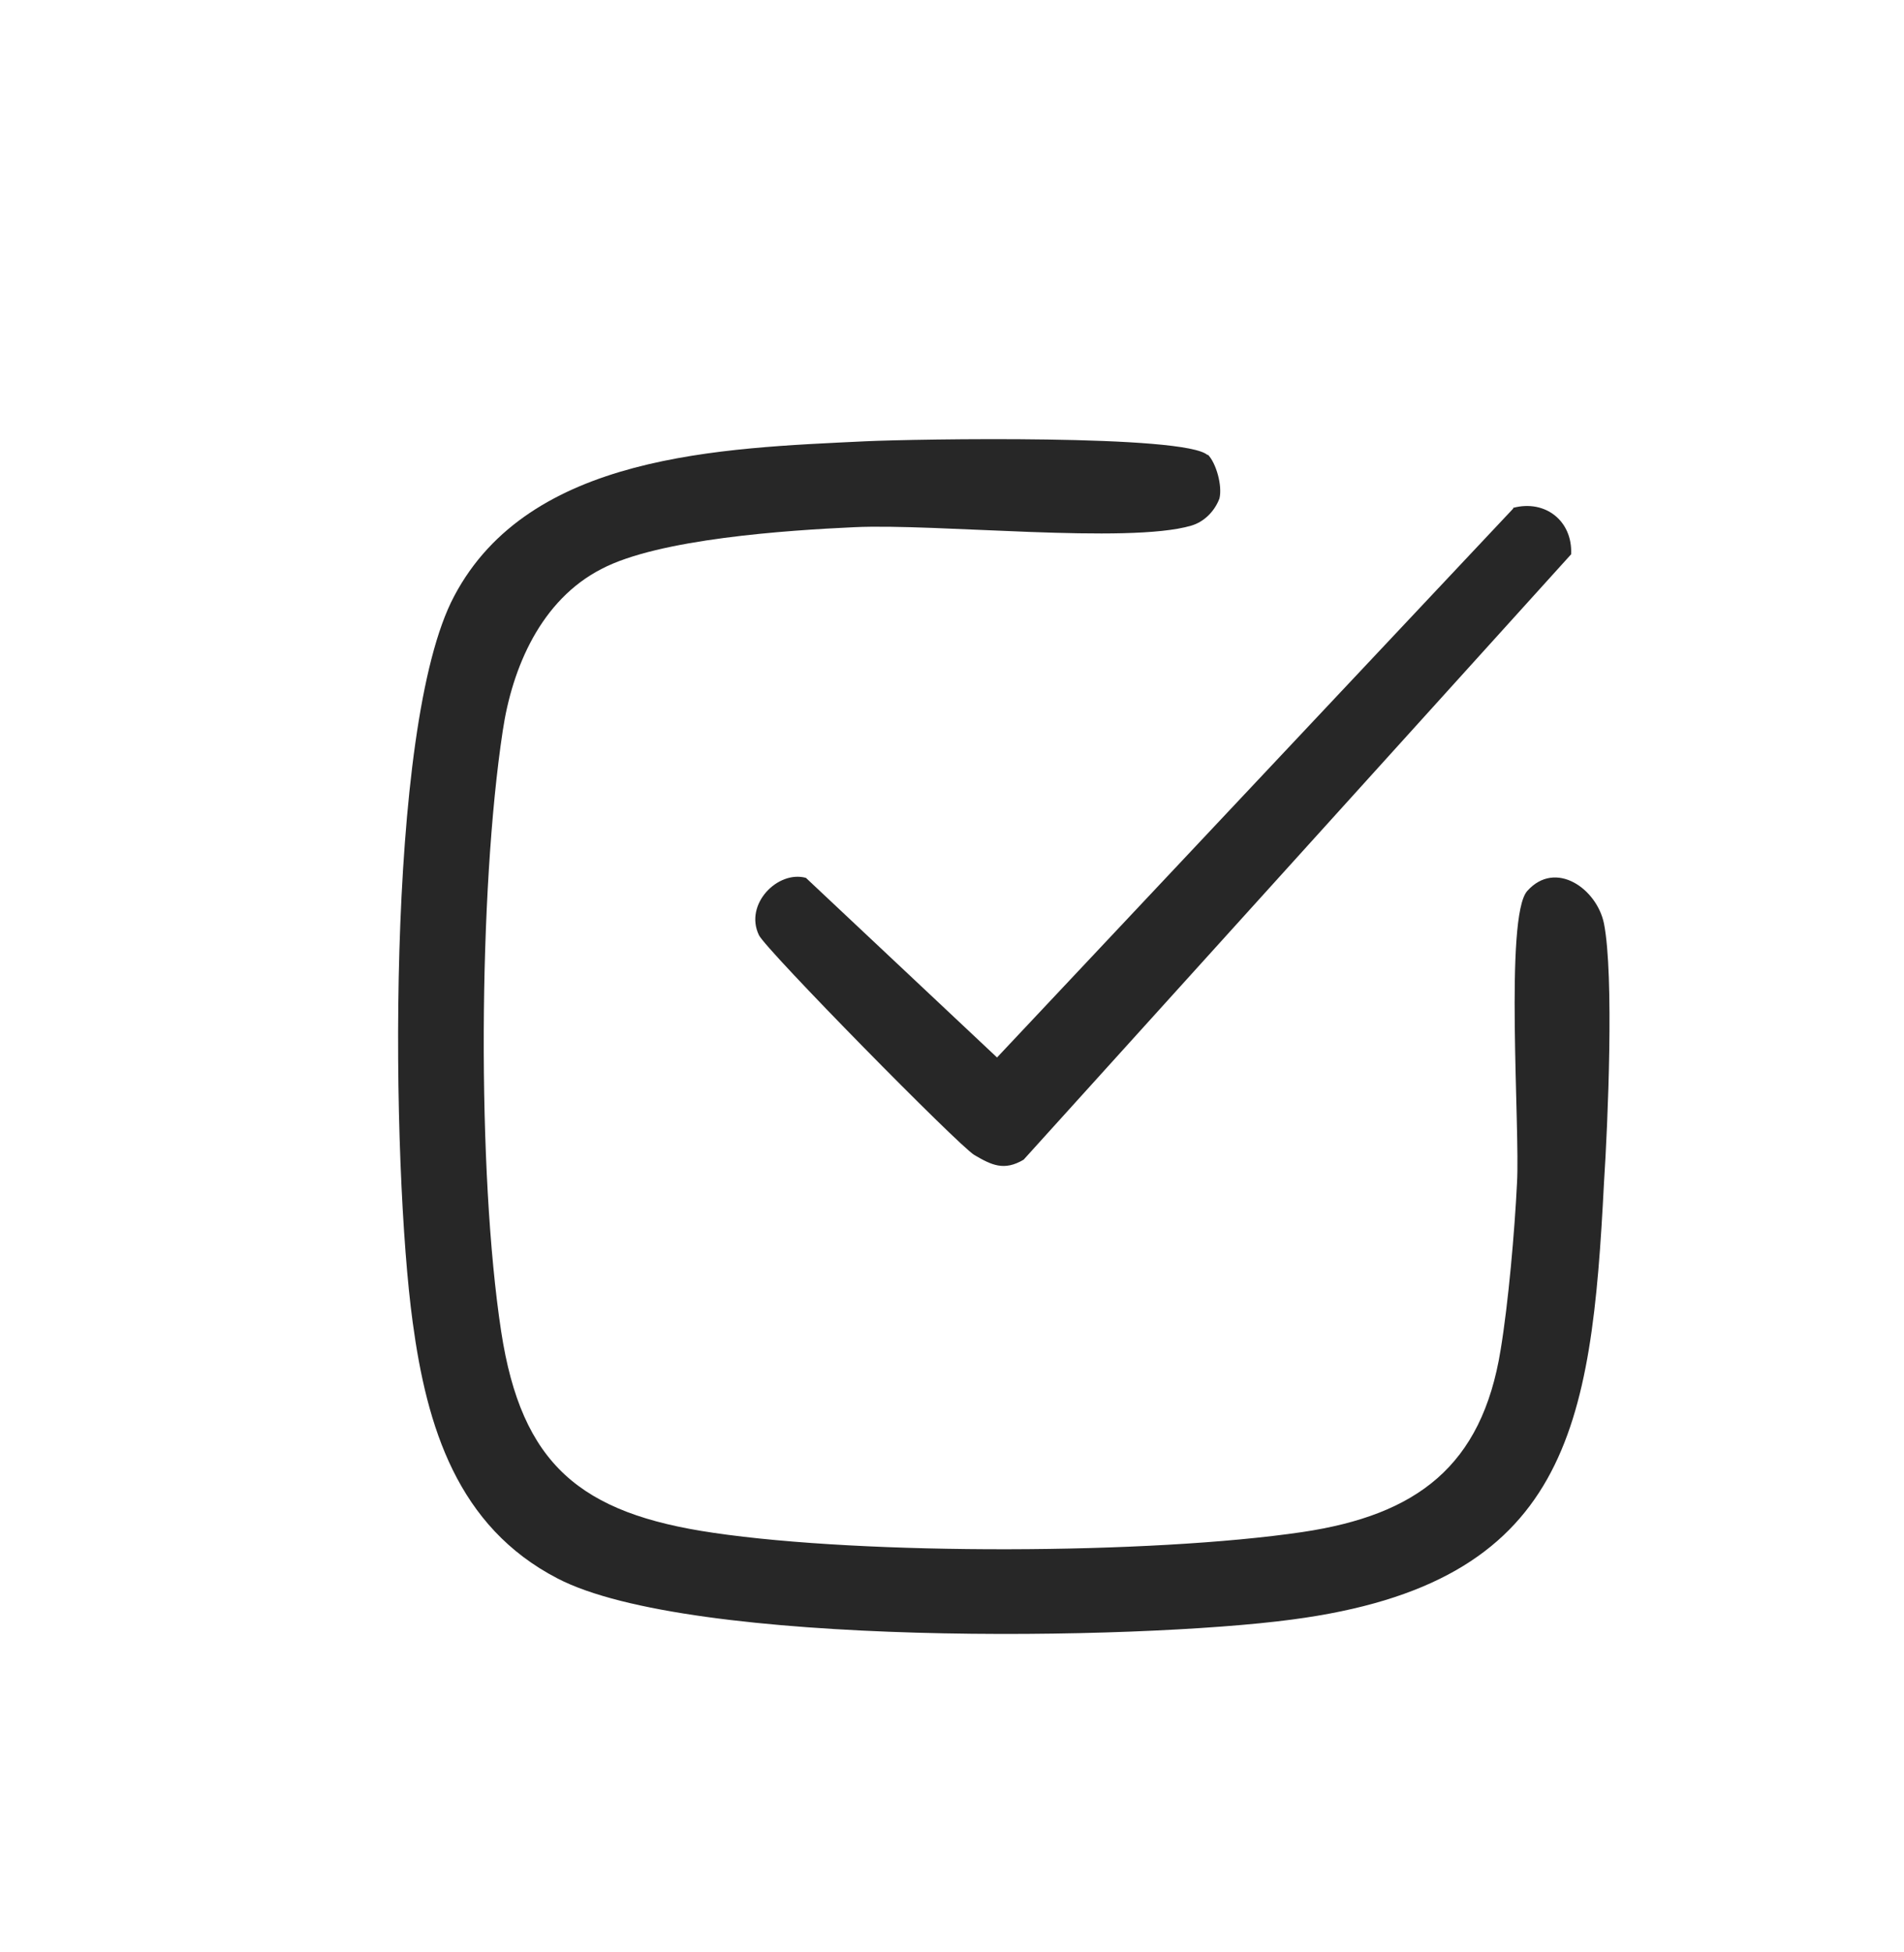 <svg width="40" height="41" viewBox="0 0 40 41" fill="none" xmlns="http://www.w3.org/2000/svg">
<path d="M25.371 9.543C25.552 9.722 25.684 10.209 25.618 10.47C25.519 10.73 25.305 10.957 25.025 11.039C23.693 11.429 19.678 10.99 17.95 11.071C16.535 11.136 13.837 11.315 12.635 11.949C11.368 12.599 10.76 14.014 10.562 15.347C10.052 18.696 10.019 24.629 10.529 27.962C10.957 30.758 12.191 31.782 14.988 32.189C18.18 32.66 24.17 32.644 27.362 32.173C29.764 31.815 31.13 30.791 31.525 28.352C31.689 27.36 31.821 25.849 31.87 24.841C31.936 23.703 31.607 19.248 32.084 18.712C32.677 18.045 33.549 18.663 33.697 19.395C33.911 20.484 33.779 23.589 33.697 24.841C33.434 29.978 32.956 33.245 27.148 34.01C23.874 34.449 14.495 34.595 11.714 33.148C9.608 32.059 8.966 29.962 8.67 27.767C8.226 24.532 8.078 15.265 9.542 12.518C11.122 9.527 15.153 9.413 18.18 9.267C19.234 9.218 24.927 9.12 25.371 9.559V9.543Z" fill="#272727"/>
<path d="M31.789 10.665C32.464 10.486 33.04 10.941 33.007 11.64L21.505 24.353C21.094 24.597 20.831 24.467 20.469 24.255C20.14 24.06 16.092 19.947 15.944 19.638C15.631 18.988 16.339 18.273 16.931 18.435L20.946 22.207L31.789 10.681V10.665Z" fill="#272727"/>
</svg>
